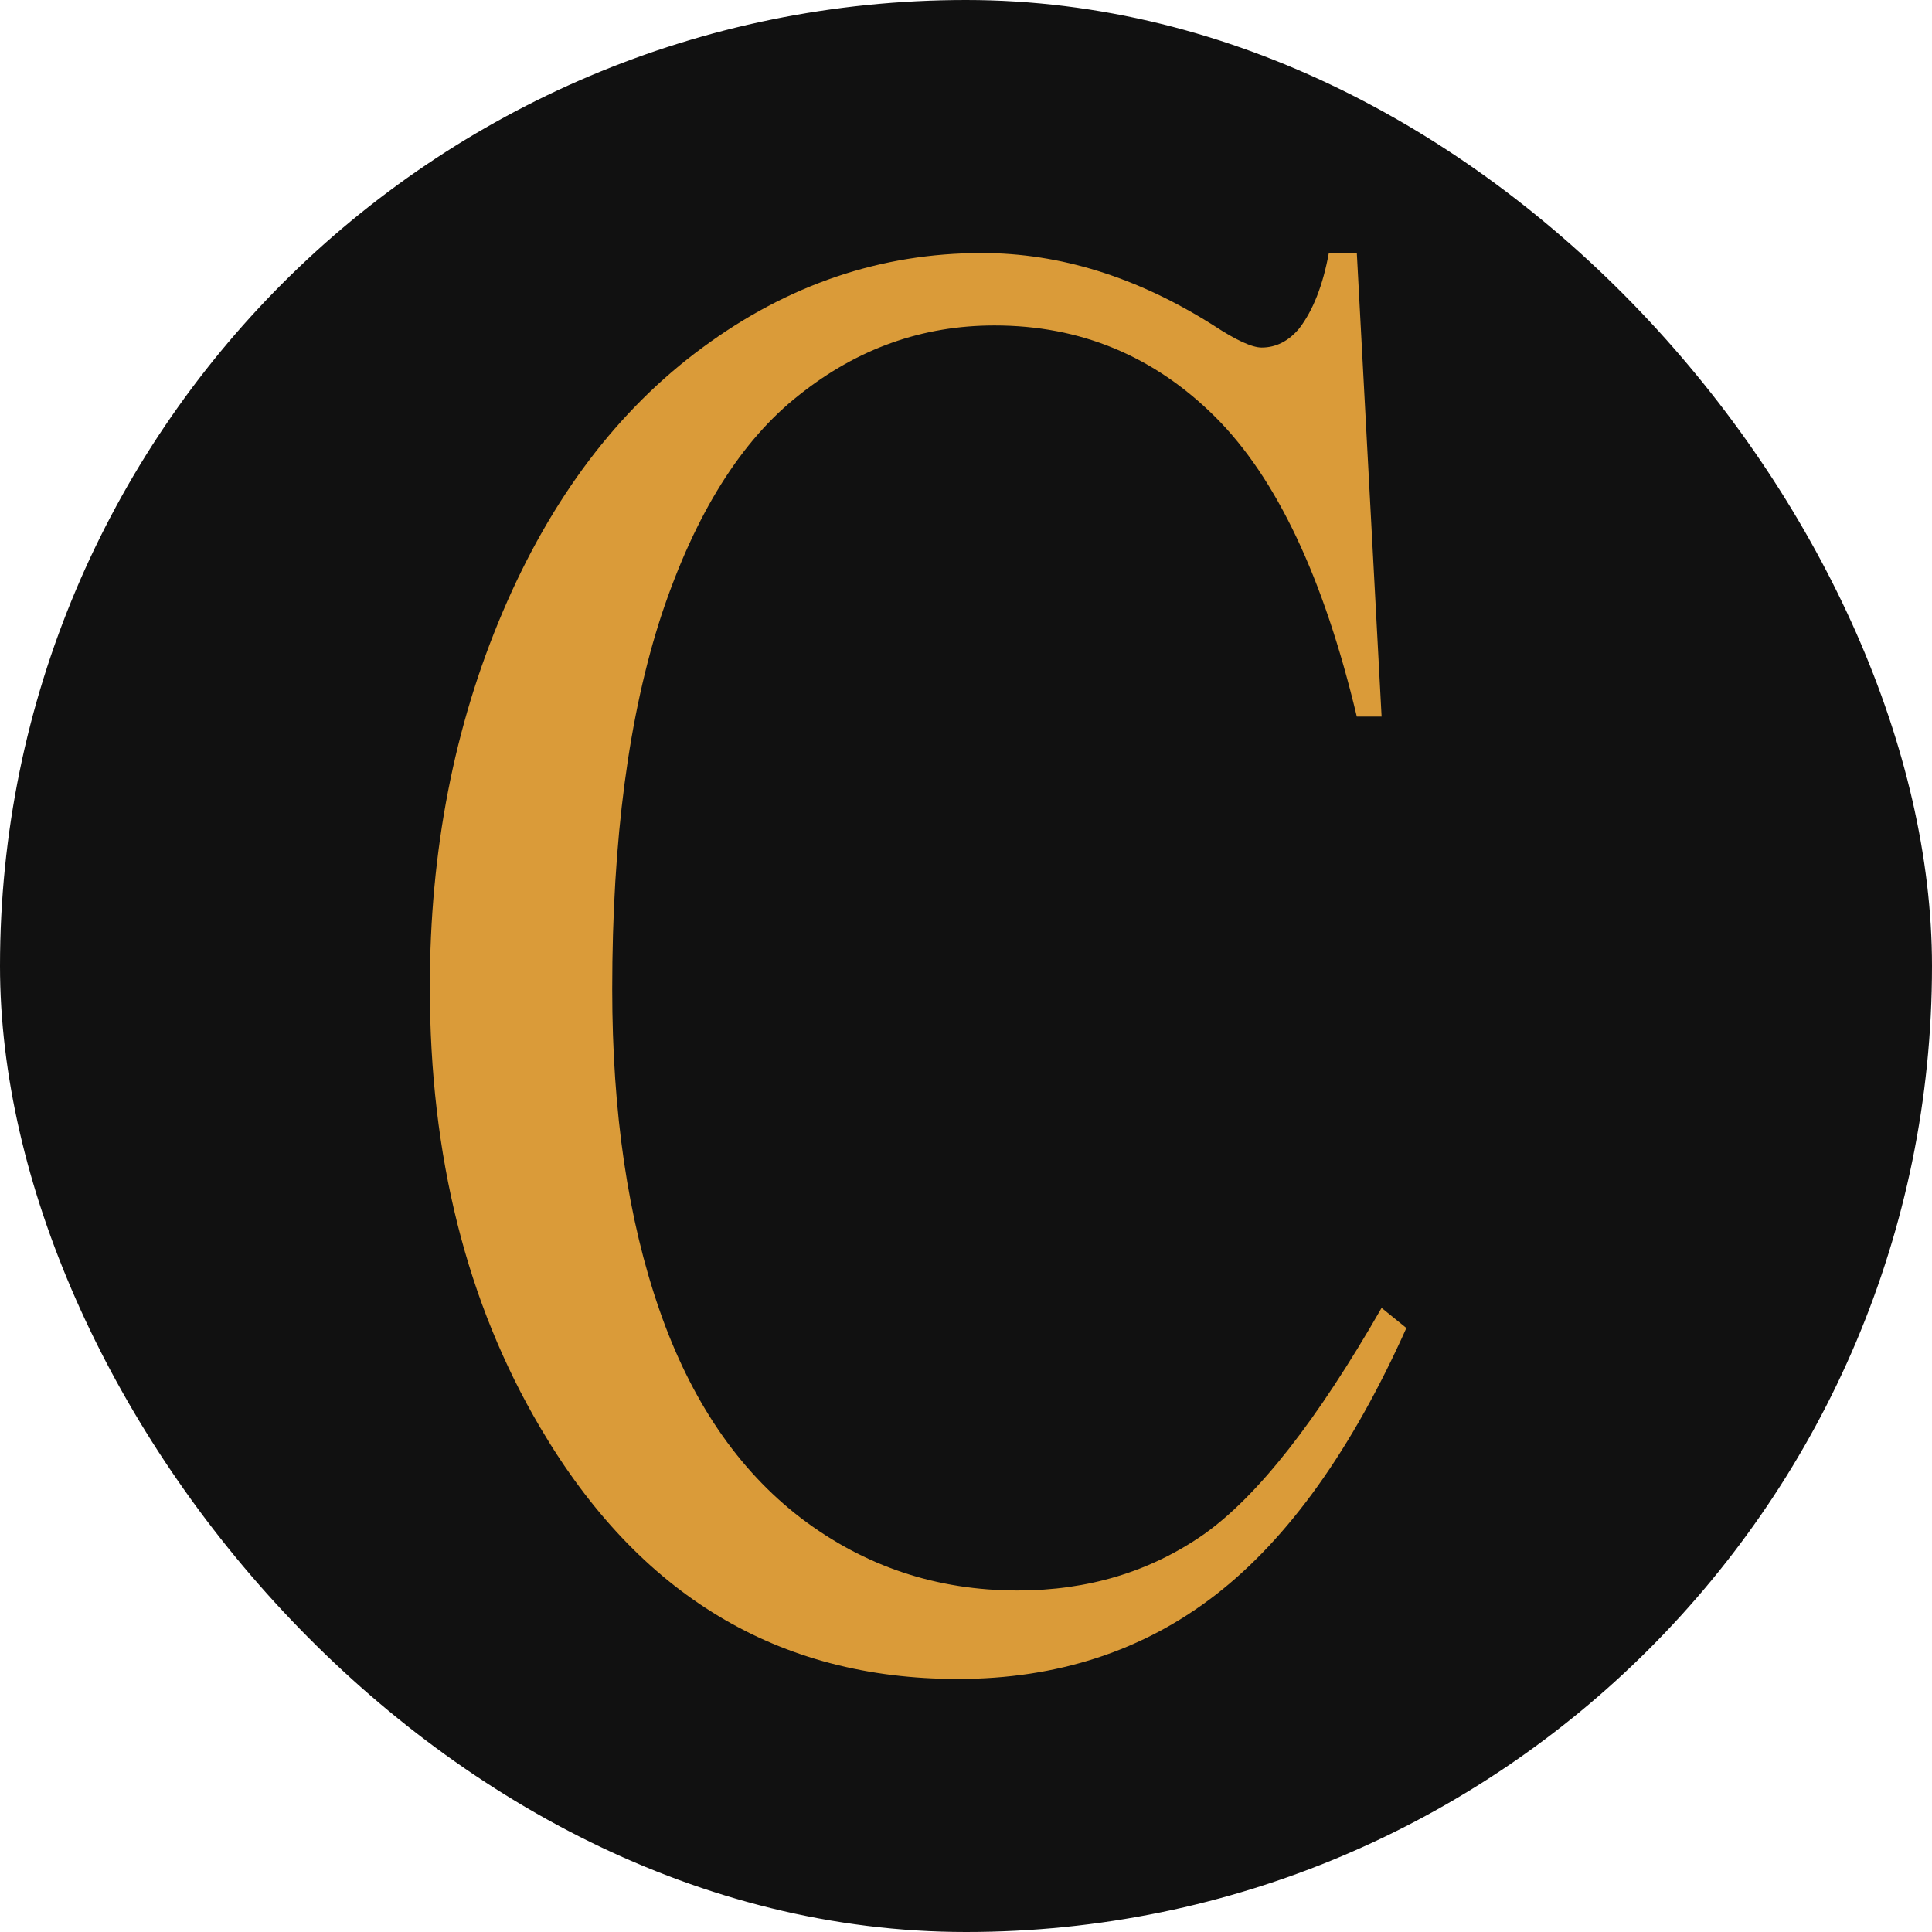 <svg width="35" height="35" viewBox="0 0 35 35" fill="none" xmlns="http://www.w3.org/2000/svg">
<rect width="35" height="35" rx="17.5" fill="#111111"/>
<path d="M24.58 4.584L25.029 12.982H24.58C23.981 10.468 23.126 8.659 22.015 7.553C20.904 6.448 19.572 5.896 18.016 5.896C16.712 5.896 15.534 6.315 14.481 7.153C13.428 7.978 12.598 9.302 11.989 11.124C11.39 12.946 11.091 15.211 11.091 17.919C11.091 20.154 11.376 22.091 11.946 23.73C12.515 25.37 13.37 26.627 14.51 27.501C15.659 28.376 16.968 28.813 18.436 28.813C19.712 28.813 20.837 28.473 21.812 27.793C22.788 27.101 23.86 25.734 25.029 23.694L25.478 24.058C24.493 26.256 23.343 27.866 22.03 28.886C20.716 29.906 19.156 30.416 17.35 30.416C14.095 30.416 11.574 28.898 9.787 25.862C8.454 23.603 7.787 20.943 7.787 17.883C7.787 15.417 8.227 13.152 9.106 11.088C9.985 9.023 11.192 7.426 12.728 6.296C14.273 5.155 15.959 4.584 17.785 4.584C19.204 4.584 20.605 5.021 21.986 5.896C22.392 6.163 22.682 6.296 22.856 6.296C23.116 6.296 23.343 6.181 23.537 5.95C23.788 5.622 23.966 5.167 24.073 4.584H24.58Z" fill="#DA9B39"/>
</svg>
